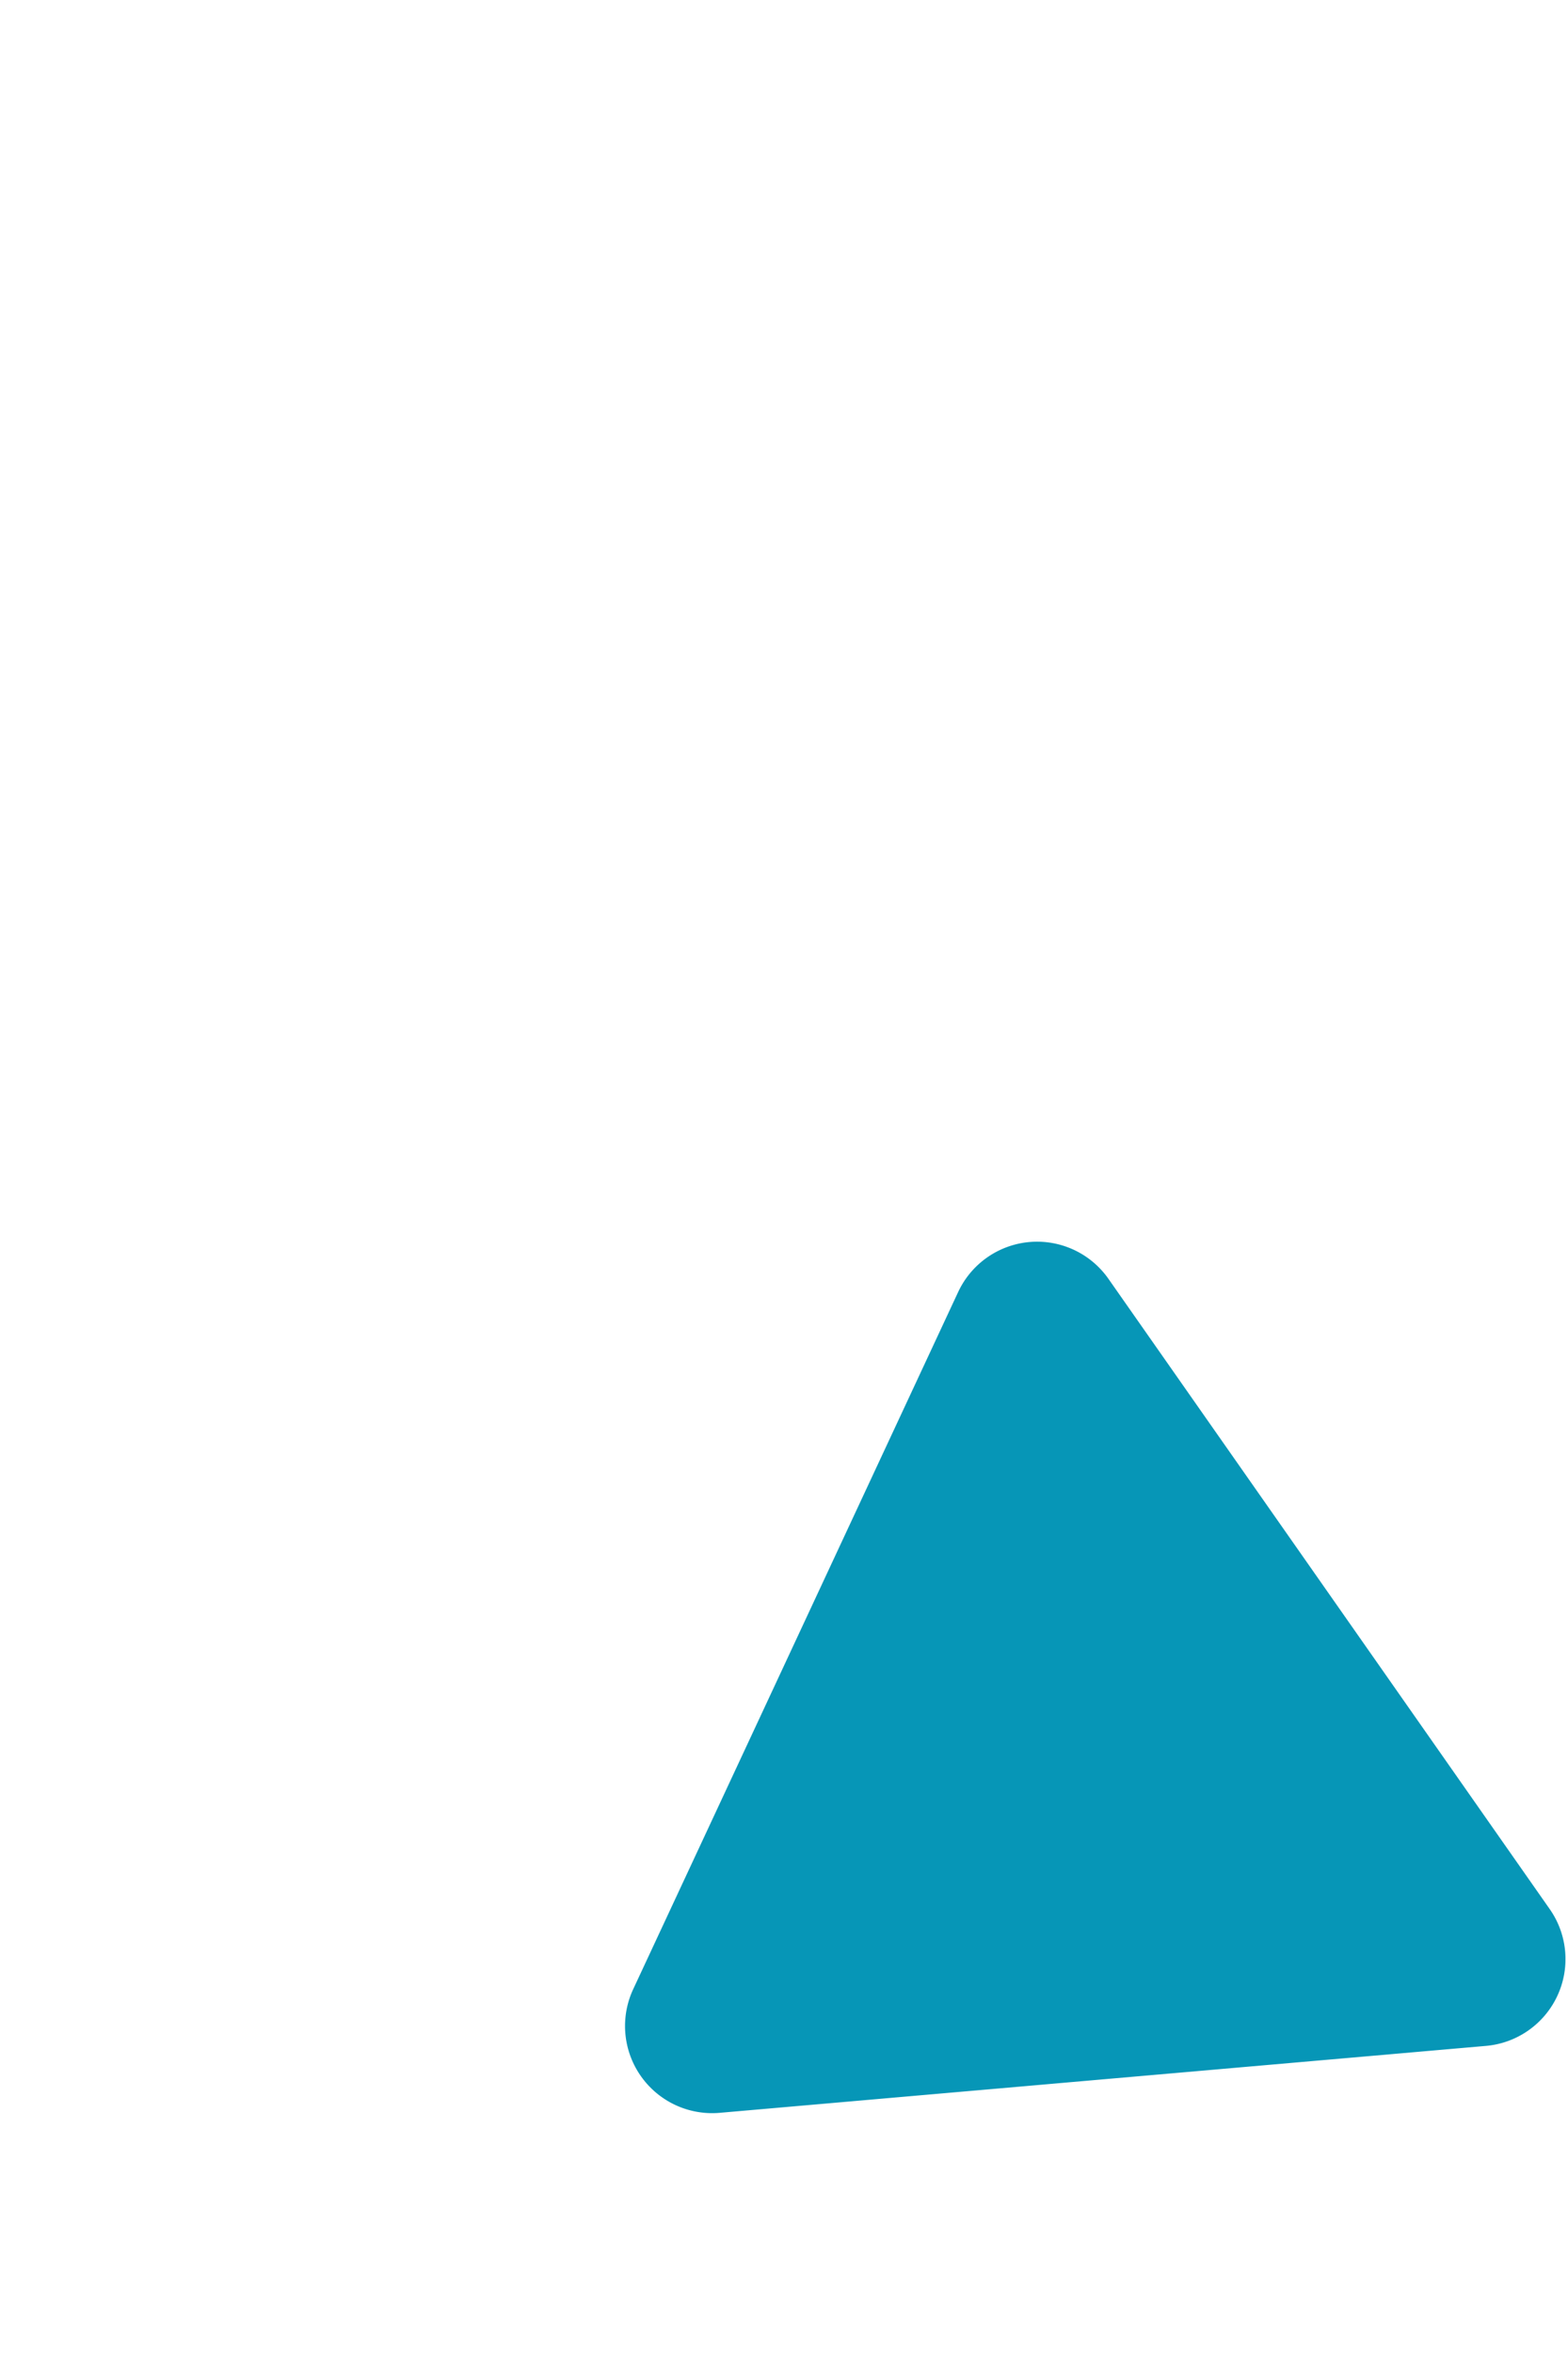 <svg xmlns="http://www.w3.org/2000/svg" xmlns:xlink="http://www.w3.org/1999/xlink" width="180" height="270" viewBox="0 0 180 270">
  <defs>
    <clipPath id="clip-path">
      <rect id="Rectangle_1638" data-name="Rectangle 1638" width="174" height="116" transform="translate(633 732.878)" fill="#fff" stroke="#707070" stroke-width="1"/>
    </clipPath>
  </defs>
  <g id="Group_11296" data-name="Group 11296" transform="translate(-7158 -1488)">
    <g id="Group_11294" data-name="Group 11294" transform="translate(6651 691)" opacity="0">
      <g id="Group_11292" data-name="Group 11292">
        <rect id="Rectangle_1637" data-name="Rectangle 1637" width="180" height="270" transform="translate(507 797)" fill="#fff" opacity="0.001"/>
      </g>
    </g>
    <g id="Mask_Group_69" data-name="Mask Group 69" transform="translate(6561 886)" clip-path="url(#clip-path)">
      <g id="Group_11295" data-name="Group 11295" transform="translate(658.353 878.611) rotate(-83)">
        <path id="Polygon_111" data-name="Polygon 111" d="M52.793,15.007a10,10,0,0,1,17.322,0l44.136,76.476a10,10,0,0,1-8.661,15H17.317a10,10,0,0,1-8.661-15Z" transform="matrix(-0.951, -0.309, 0.309, -0.951, 116.892, 139.251)" fill="#0696b7"/>
      </g>
    </g>
  </g>
</svg>
